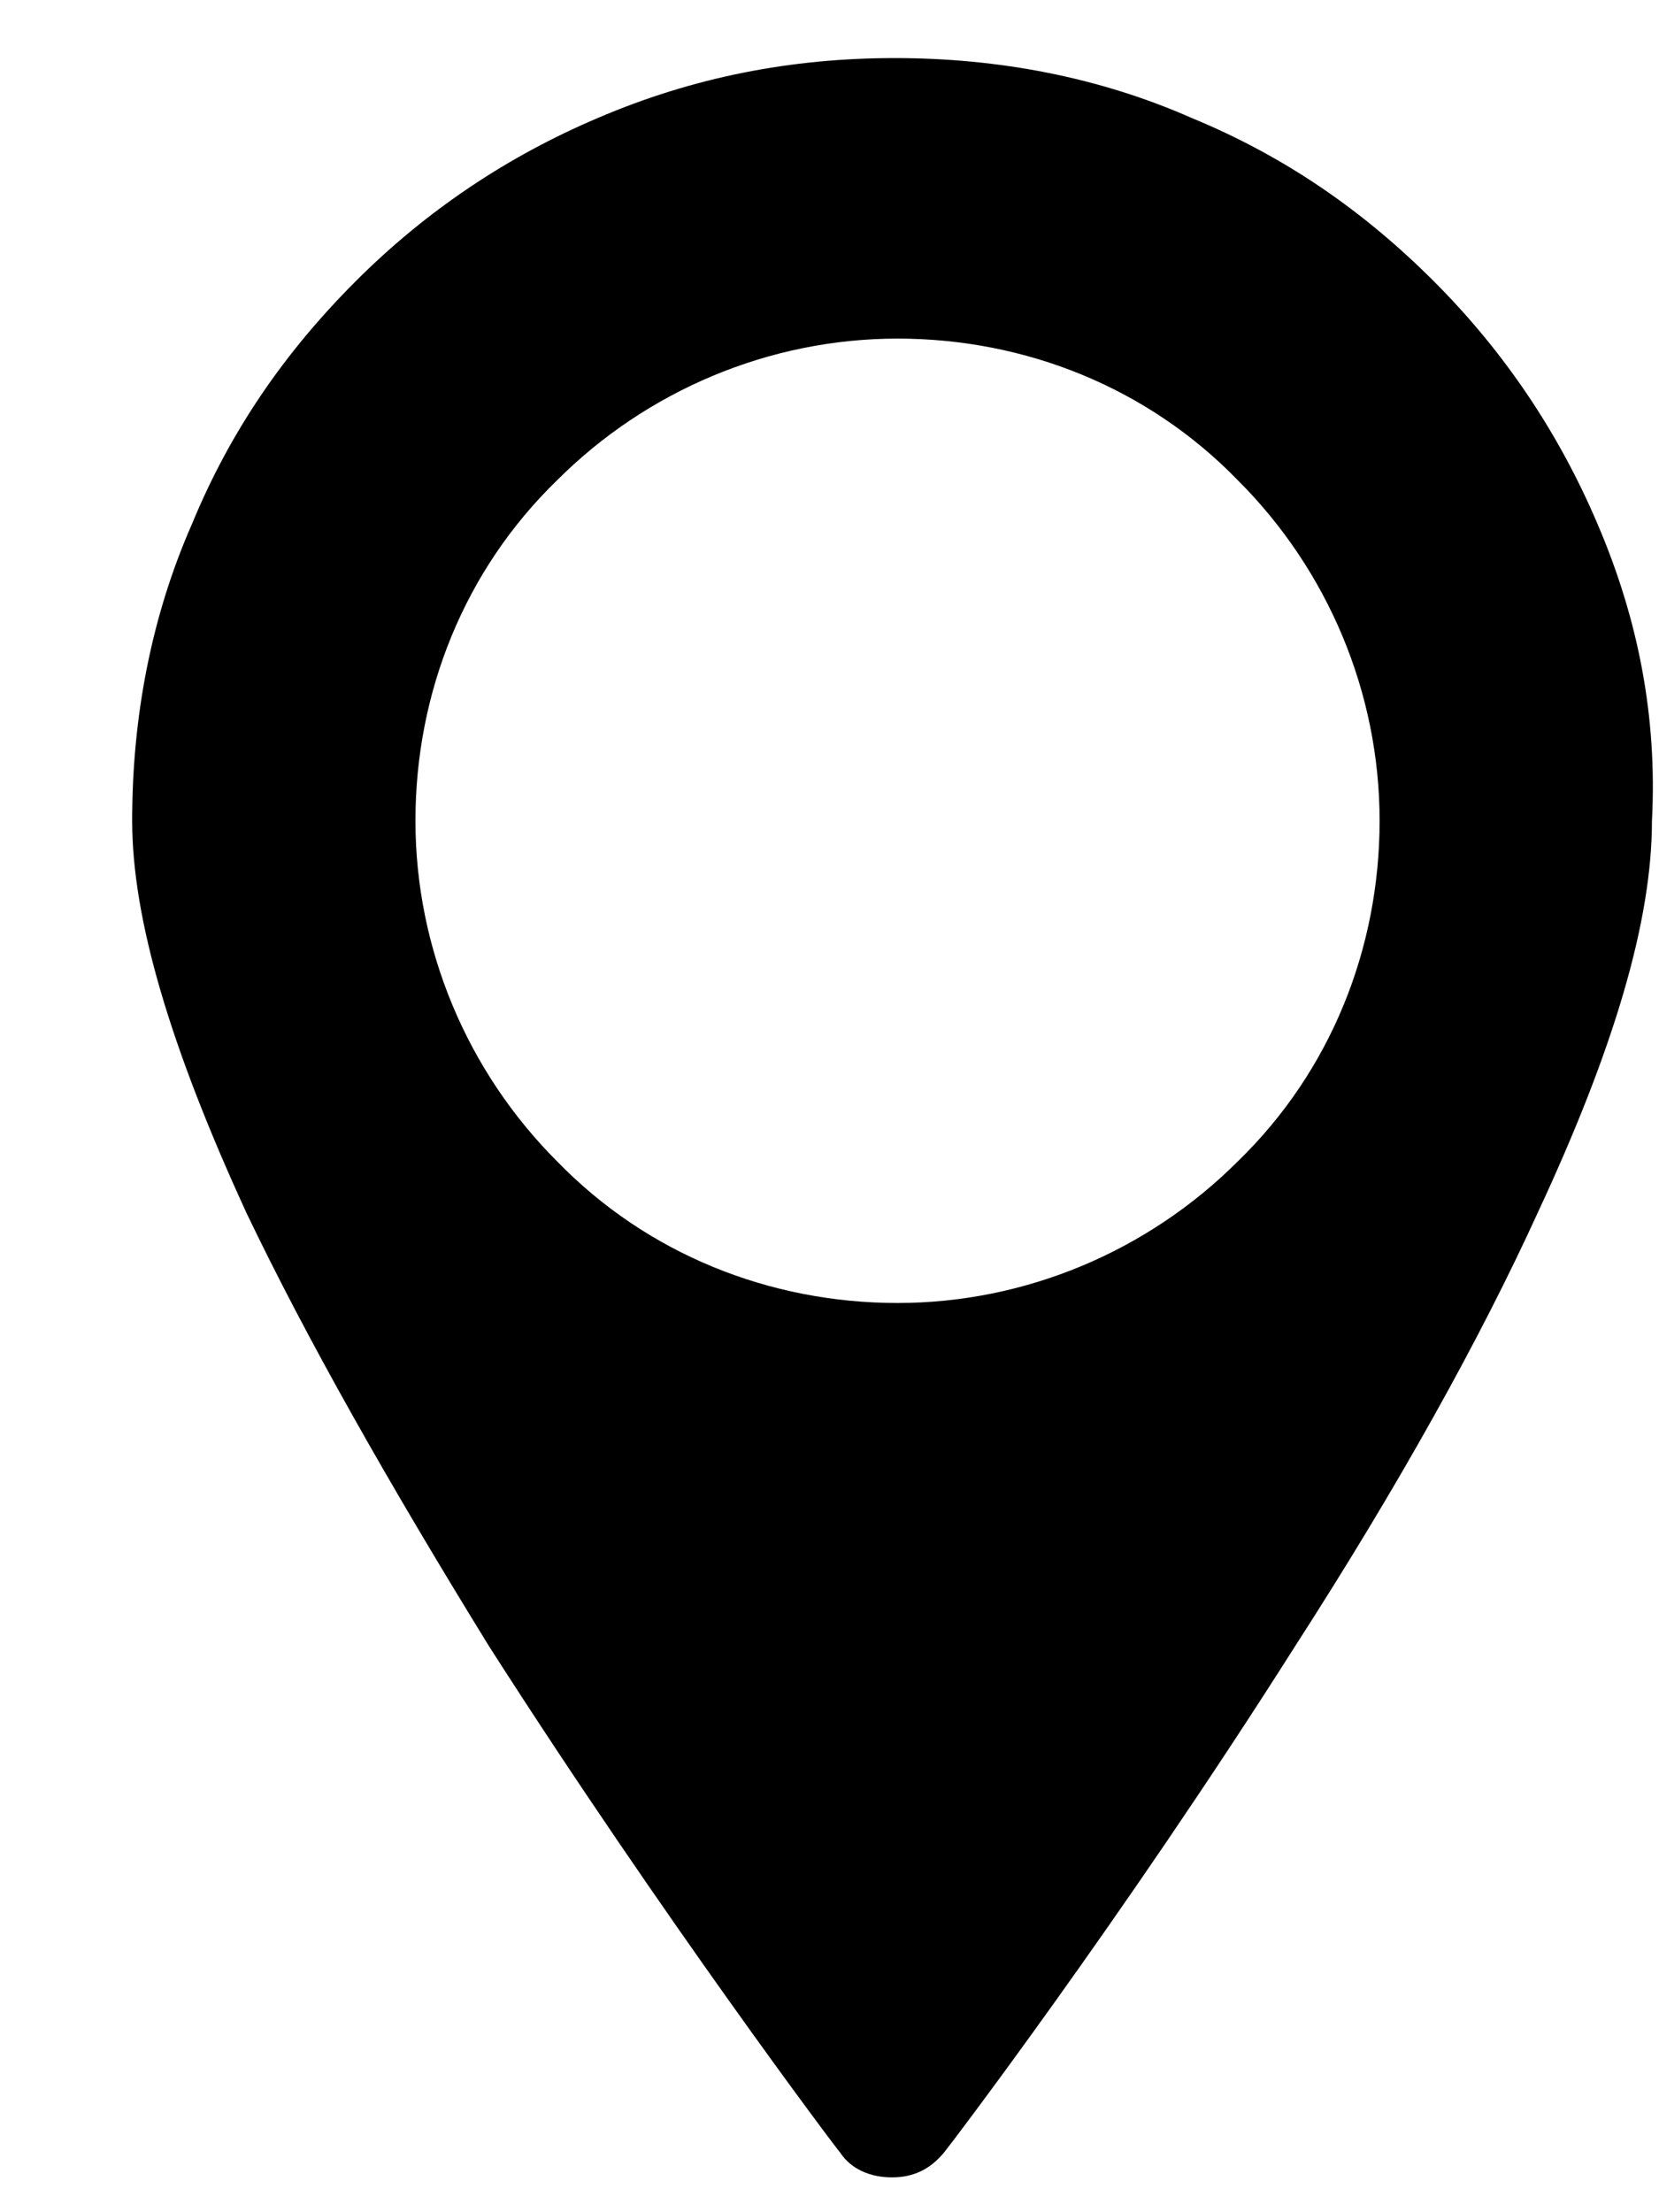 <svg xmlns="http://www.w3.org/2000/svg" width="12" height="16" viewBox="0 0 12 16">
    <g fill="none" fill-rule="evenodd">
        <g fill="#000">
            <g>
                <path d="M11.555 3.789c-.276-.65-.67-1.241-1.182-1.753-.512-.513-1.084-.907-1.754-1.183C7.95.558 7.221.42 6.472.42c-.749 0-1.458.138-2.147.433-.651.276-1.242.67-1.754 1.183-.512.512-.906 1.083-1.182 1.753-.295.67-.433 1.399-.433 2.147 0 .71.275 1.636.827 2.837.434.907 1.025 1.95 1.754 3.133 1.26 1.97 2.521 3.645 2.541 3.664.079.119.217.178.374.178.158 0 .276-.06.375-.178.019-.02 1.28-1.674 2.541-3.664.749-1.162 1.34-2.226 1.754-3.133.551-1.182.827-2.108.827-2.837.039-.748-.098-1.457-.394-2.147m-2.601 4.61c-.65.65-1.536 1.025-2.462 1.025-.926 0-1.813-.355-2.463-1.025-.65-.65-1.024-1.537-1.024-2.463 0-.926.354-1.812 1.024-2.462.65-.65 1.537-1.025 2.463-1.025.926 0 1.812.355 2.462 1.025.651.65 1.025 1.536 1.025 2.462 0 .926-.355 1.813-1.025 2.463" transform="translate(-900 -688) translate(900 688)"/>
            </g>
        </g>
    </g>
</svg>

